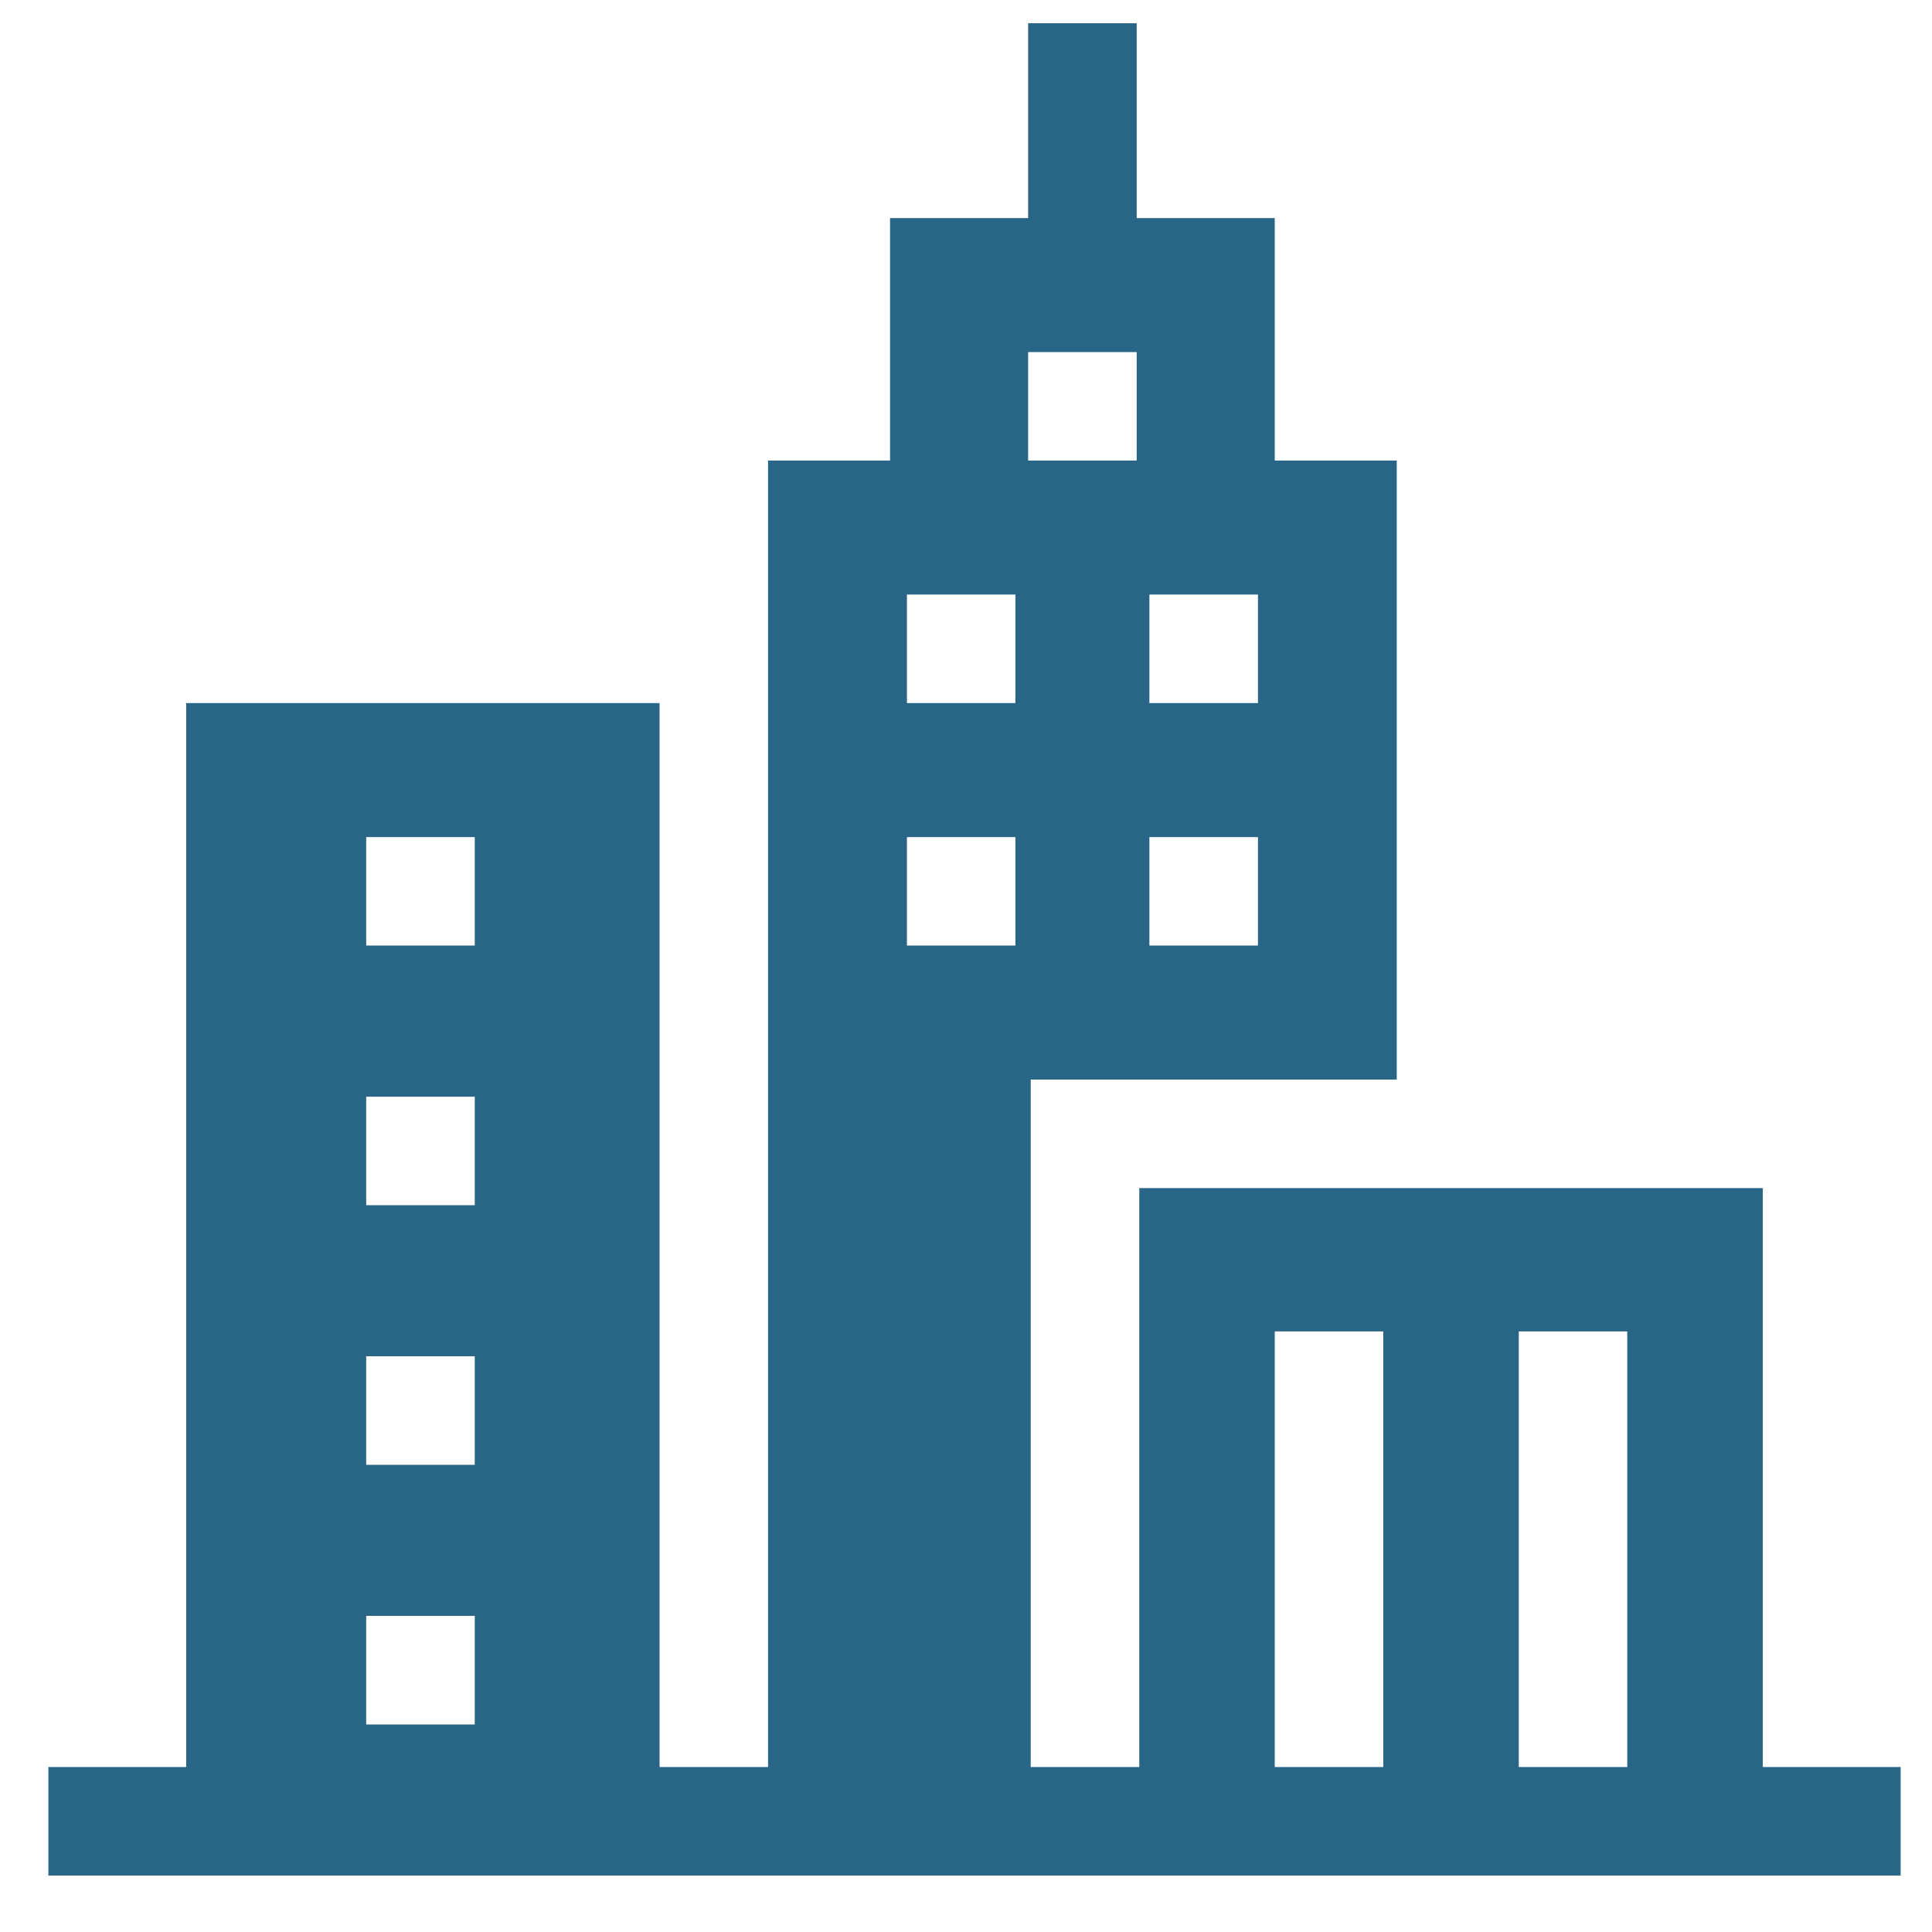 <svg width="26" height="26" viewBox="0 0 26 26" fill="none" xmlns="http://www.w3.org/2000/svg">
<g id="Frame" clip-path="url(#clip0_54989_6726)">
<g id="Group">
<path id="Vector" d="M23.723 23.78V15.989H15.332V23.78H13.871V14.528H18.797V6.198H17.155V2.935H15.297V0.313H13.836V2.935H11.978V6.198H10.336V23.78H8.876V9.462H2.506V23.78H0.651V25.24H25.578V23.78H23.723ZM15.468 8.001H16.929V9.462H15.468V8.001ZM15.468 11.265H16.929V12.725H15.468V11.265ZM6.389 23.207H4.928V21.746H6.389V23.207ZM6.389 19.713H4.928V18.252H6.389V19.713ZM6.389 16.219H4.928V14.759H6.389V16.219ZM6.389 12.725H4.928V11.265H6.389V12.725ZM13.665 12.725H12.205V11.265H13.665V12.725ZM13.665 9.462H12.205V8.001H13.665V9.462ZM13.836 4.738H15.297V6.198H13.836V4.738ZM18.616 23.78H17.155V17.918H18.616V23.78ZM21.899 23.78H20.439V17.918H21.899V23.78Z" fill="#296587"/>
</g>
</g>
<defs>
<clipPath id="clip0_54989_6726">
<rect width="24.927" height="24.927" fill="white" transform="translate(0.651 0.313)"/>
</clipPath>
</defs>
</svg>
